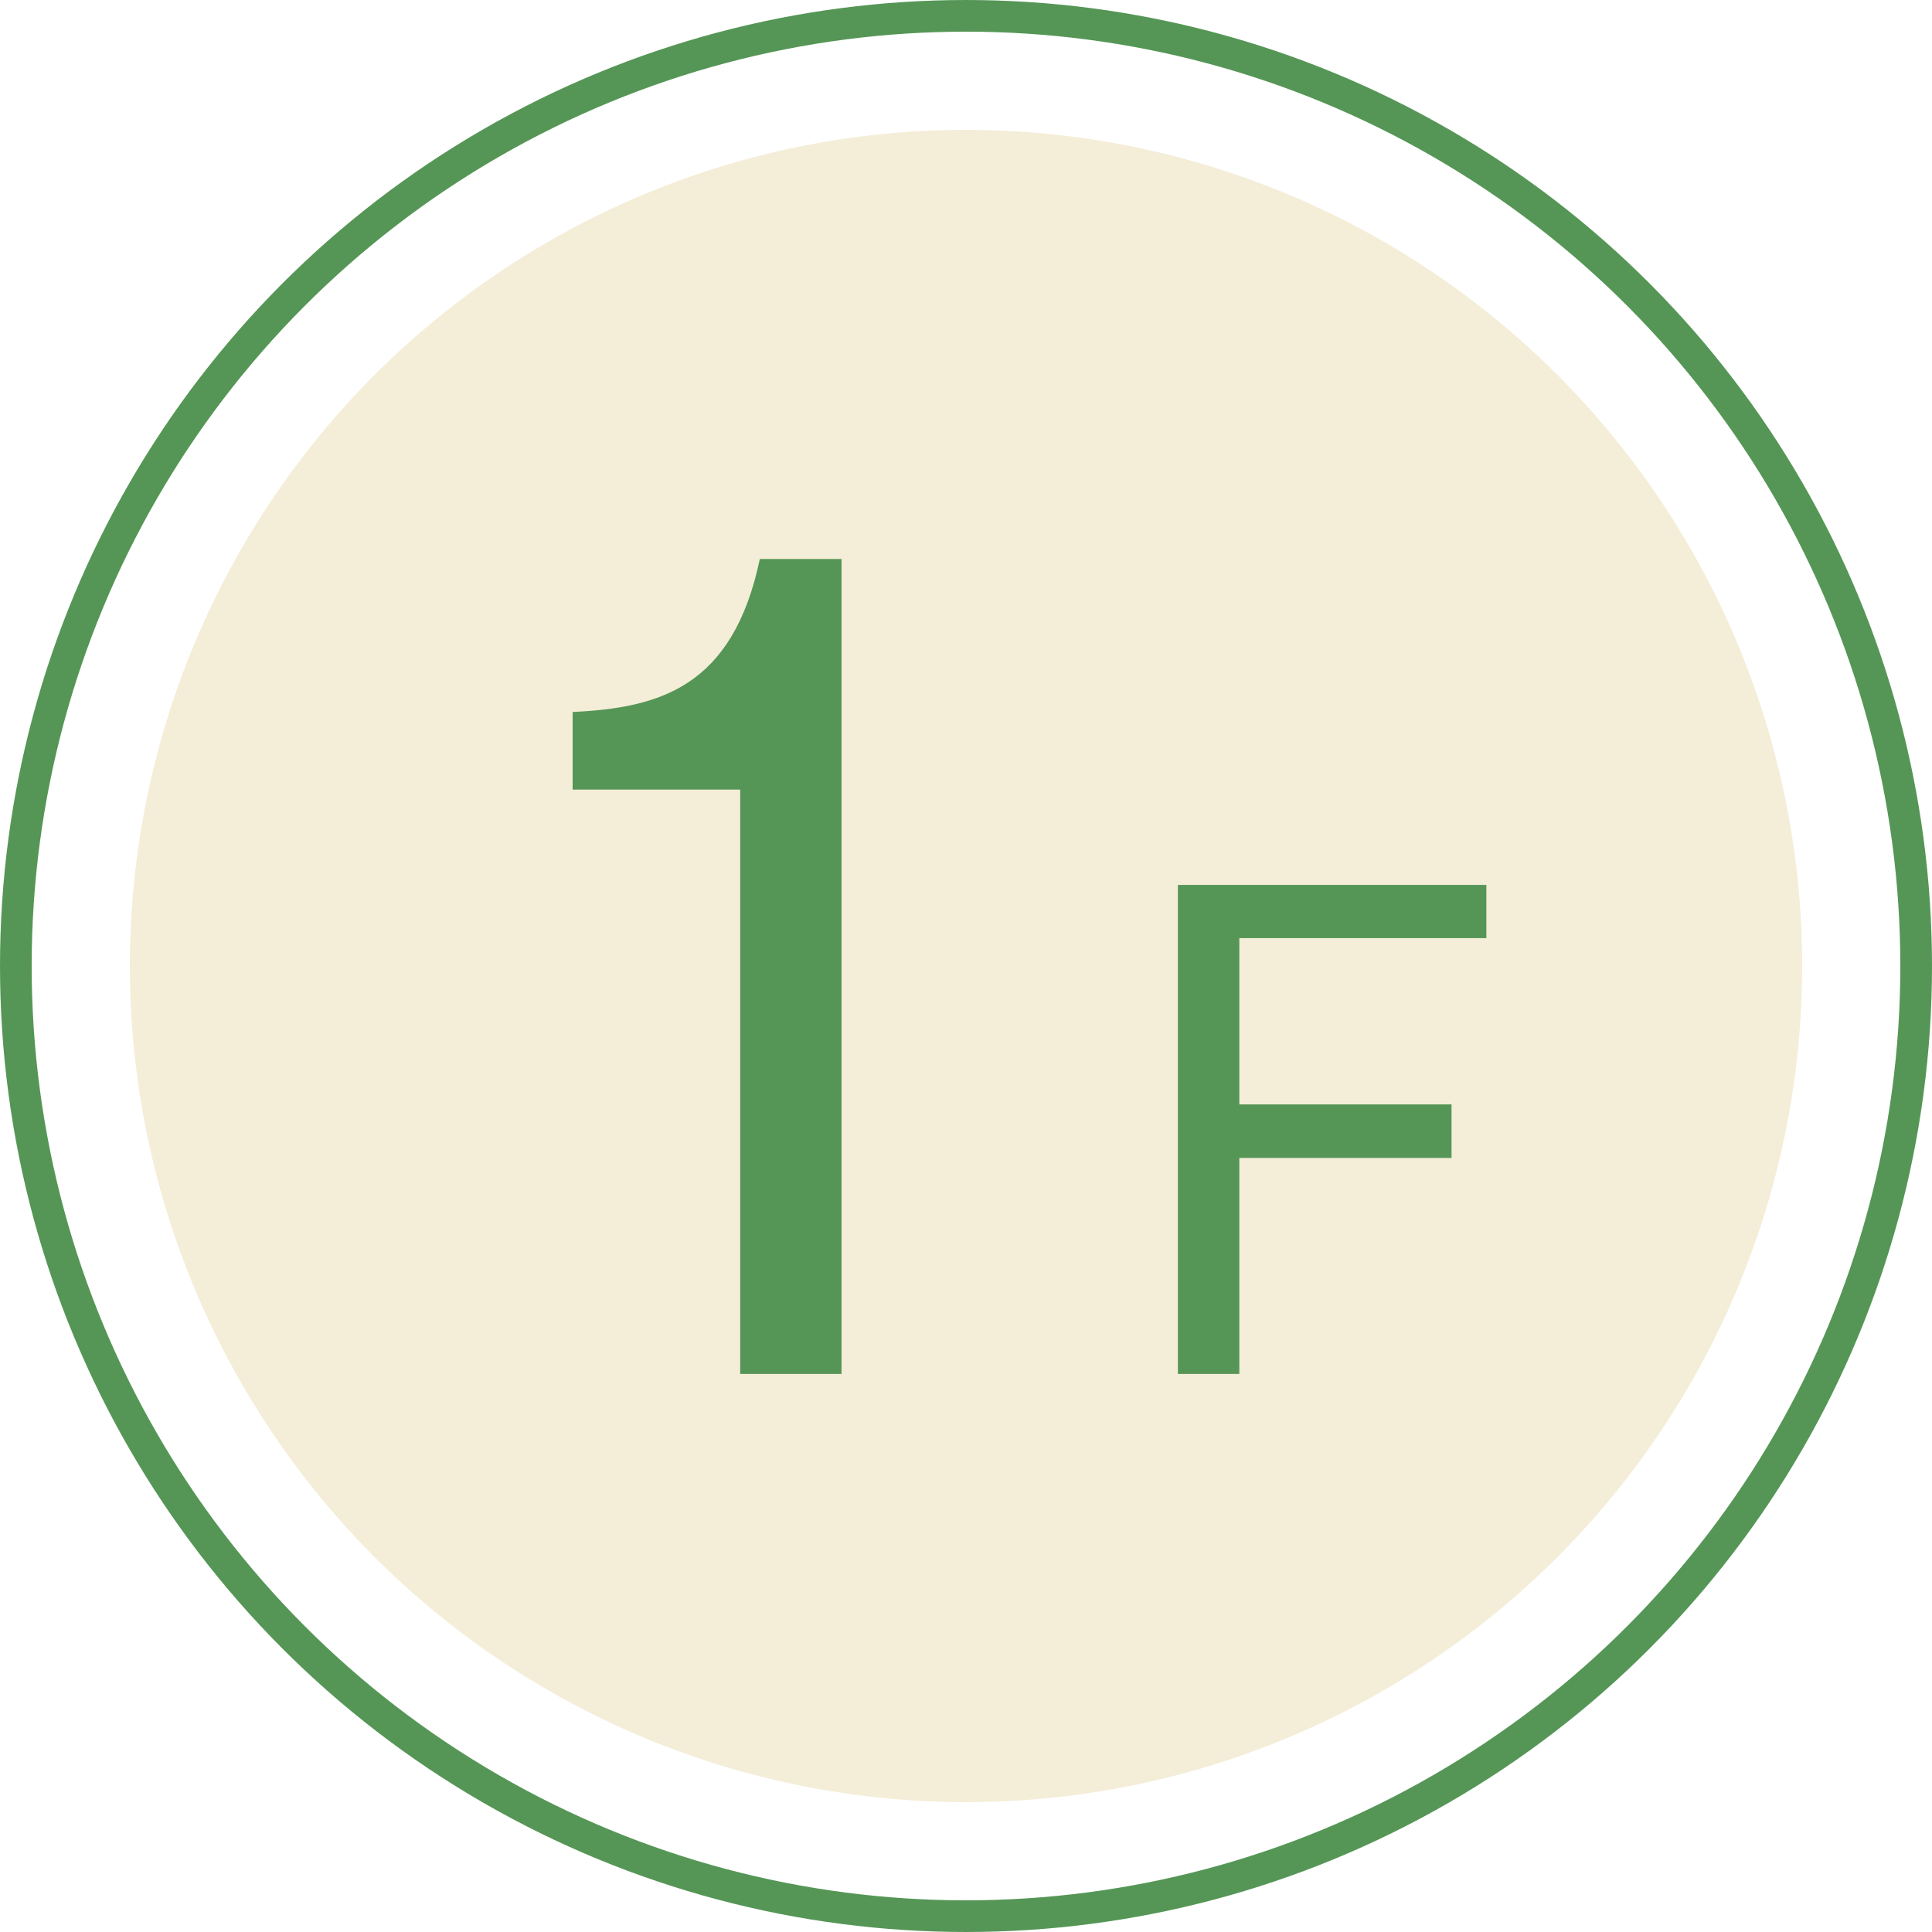 <svg xmlns="http://www.w3.org/2000/svg" width="61" height="61" viewBox="0 0 61 61">
  <defs>
    <style>
      .ce9d63c8-7e6b-4e1c-8095-f03f9c86d28c {
        fill: #fff;
        stroke: #559656;
        stroke-miterlimit: 10;
      }

      .\38 725fe78-14b2-45e9-95eb-2eb96a5b10f7 {
        fill: #f4edd8;
      }

      .\34 819ddab-1b0f-44c0-a275-0bf3d1d5aea1 {
        fill: #559656;
      }
    </style>
  </defs>
  <title>floor_map_Num_01</title>
  <g id="2b2d5eba-eb10-4478-8ddb-ad282f4b6211" data-name="レイヤー 2">
    <g id="b197d6c3-8bed-4151-8ae1-bb26116b3e93" data-name="施設紹介">
      <g>
        <circle class="ce9d63c8-7e6b-4e1c-8095-f03f9c86d28c" cx="30.5" cy="30.5" r="30"/>
        <circle class="8725fe78-14b2-45e9-95eb-2eb96a5b10f7" cx="30.5" cy="30.5" r="26.4"/>
        <g>
          <path class="4819ddab-1b0f-44c0-a275-0bf3d1d5aea1" d="M26.57,43.38h-3.2V24.93H18.08V22.48c2.74-.13,5.06-.78,5.91-4.83h2.58Z"/>
          <path class="4819ddab-1b0f-44c0-a275-0bf3d1d5aea1" d="M46.93,27.94v1.68h-7.8v5.25h6.7v1.69h-6.7v6.82H37.19V27.94Z"/>
        </g>
      </g>
    </g>
  </g>
</svg>
